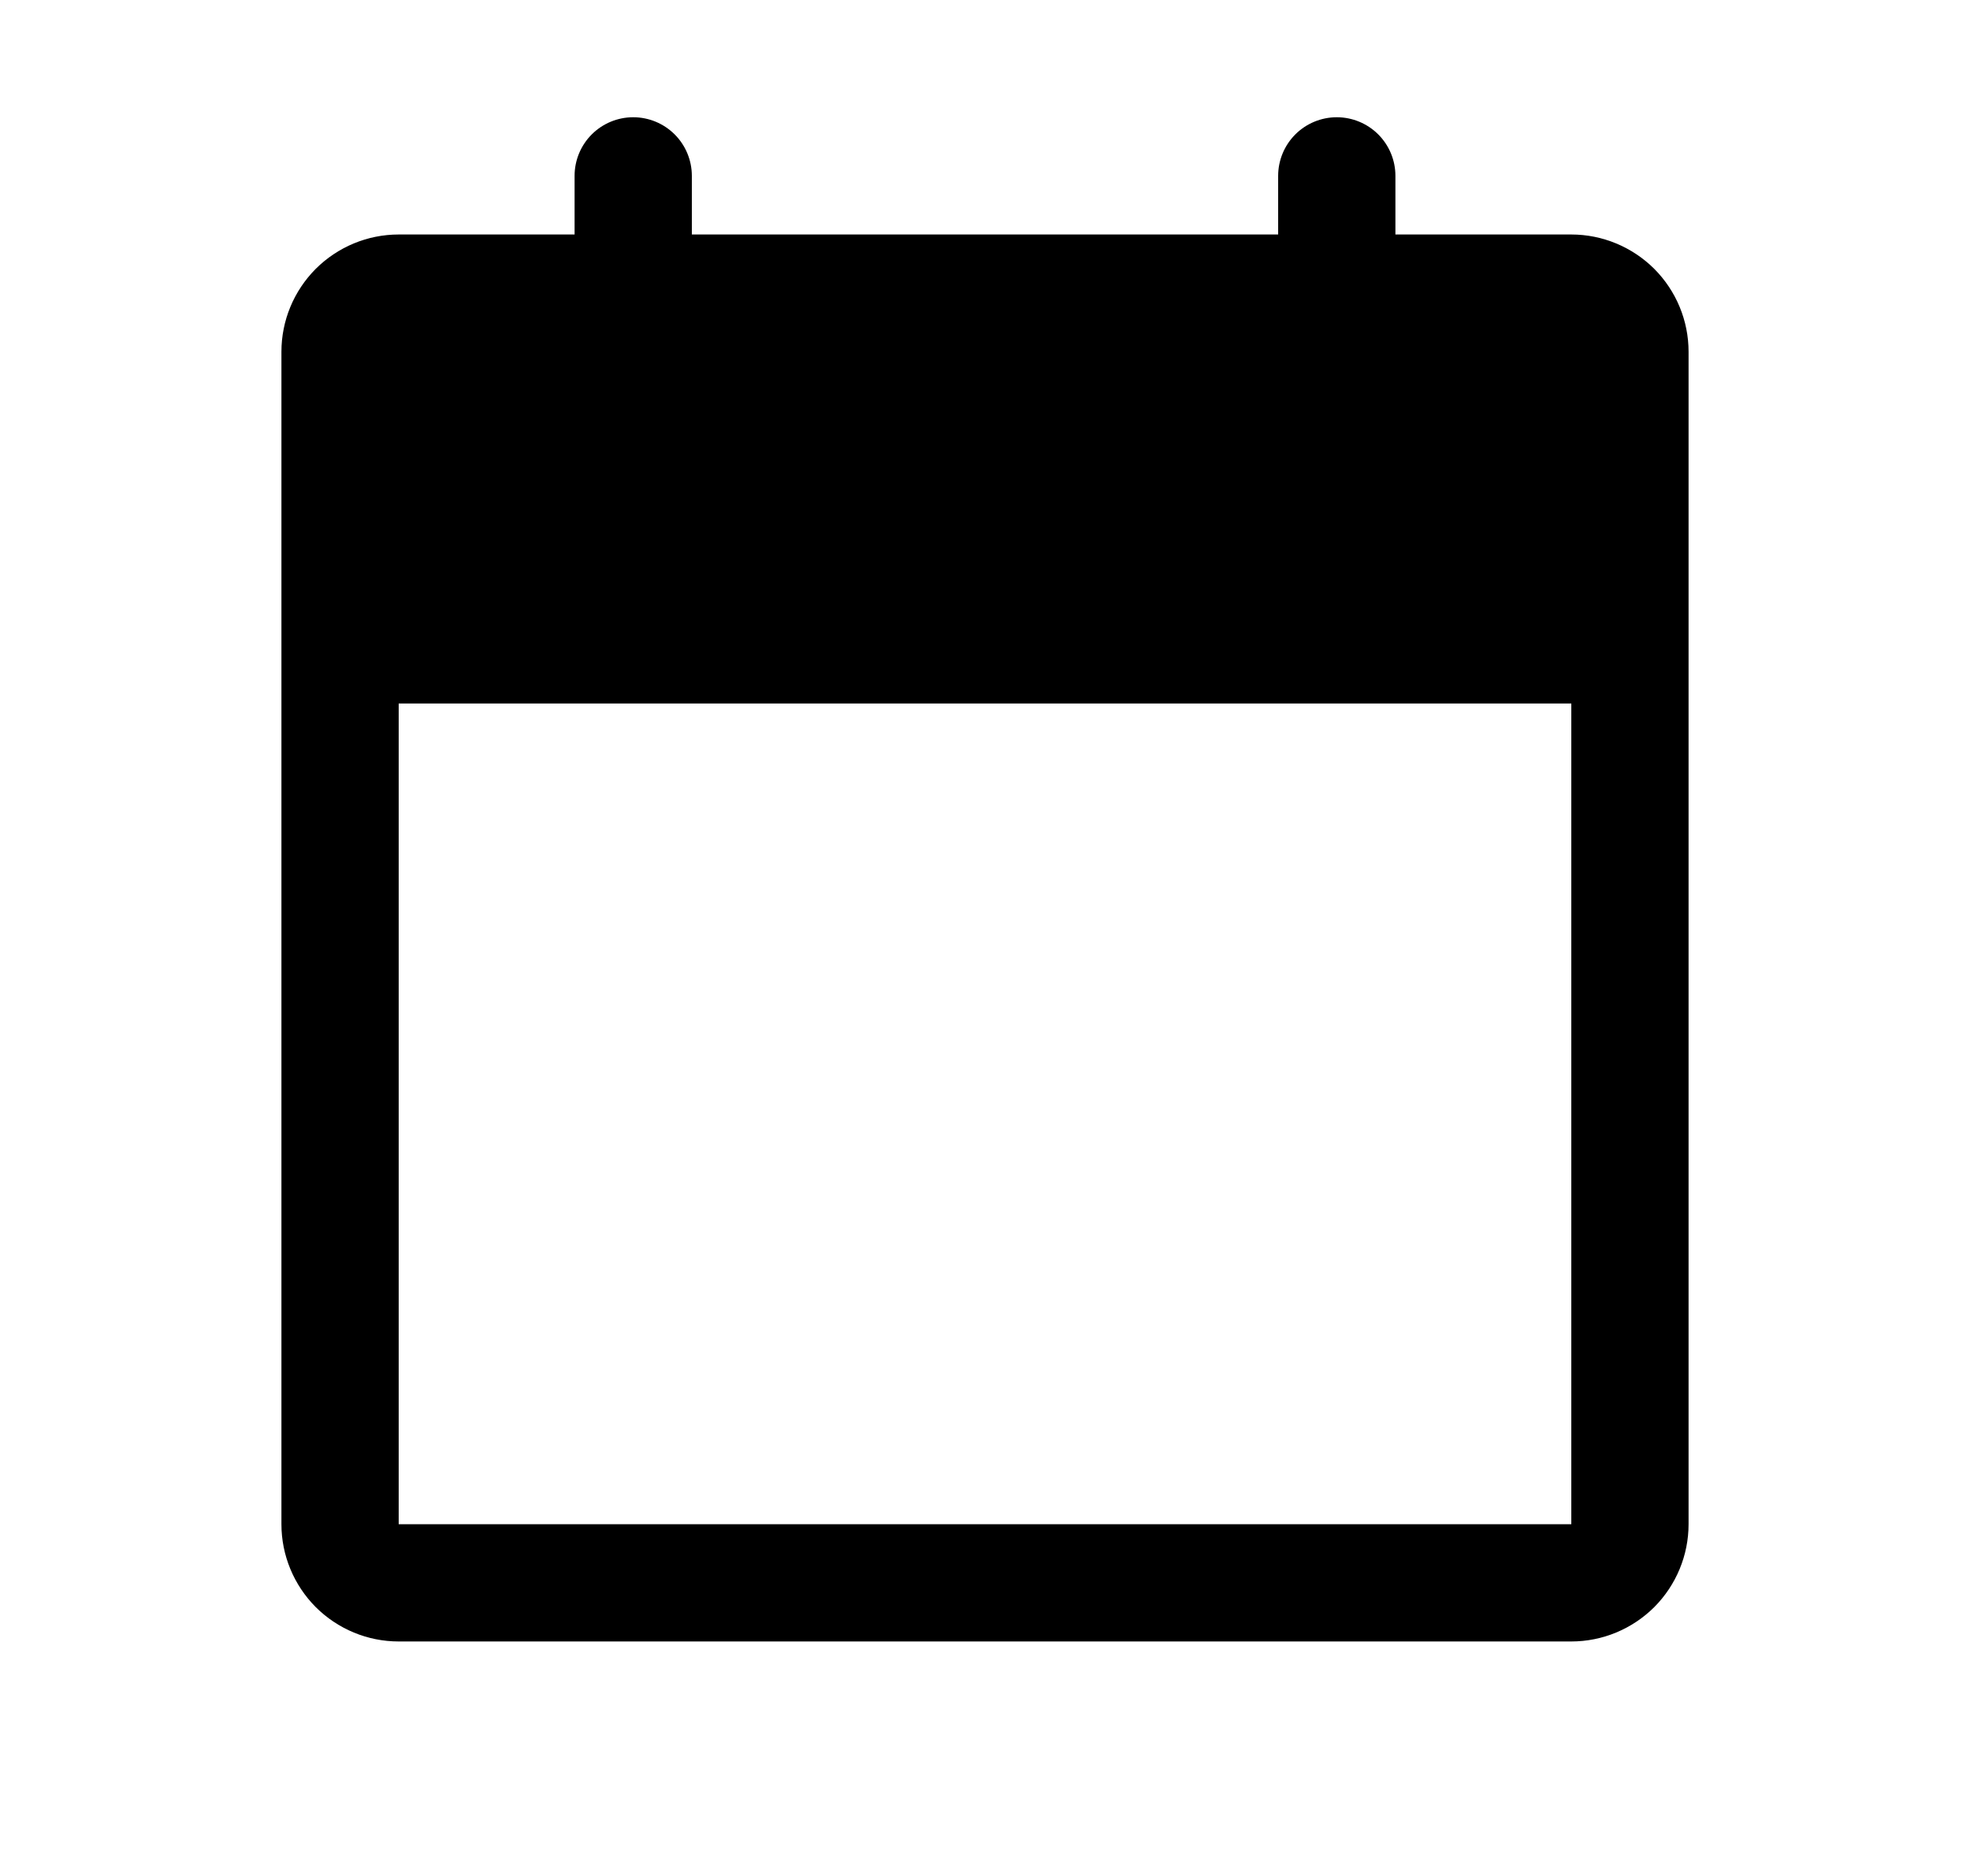 <svg width="21" height="20" viewBox="0 0 21 20" fill="none" xmlns="http://www.w3.org/2000/svg">
<path opacity="0.2" d="M17.375 3.75V6.875H3.625V3.75C3.625 3.584 3.691 3.425 3.808 3.308C3.925 3.191 4.084 3.125 4.25 3.125H16.75C16.916 3.125 17.075 3.191 17.192 3.308C17.309 3.425 17.375 3.584 17.375 3.75Z" fill="#1F2D25" style="fill:#1F2D25;fill:color(display-p3 0.122 0.176 0.145);fill-opacity:1;"/>
<path d="M16.75 2.5H14.875V1.875C14.875 1.709 14.809 1.55 14.692 1.433C14.575 1.316 14.416 1.25 14.25 1.25C14.084 1.25 13.925 1.316 13.808 1.433C13.691 1.55 13.625 1.709 13.625 1.875V2.5H7.375V1.875C7.375 1.709 7.309 1.55 7.192 1.433C7.075 1.316 6.916 1.25 6.75 1.25C6.584 1.25 6.425 1.316 6.308 1.433C6.191 1.55 6.125 1.709 6.125 1.875V2.5H4.25C3.918 2.5 3.601 2.632 3.366 2.866C3.132 3.101 3 3.418 3 3.75V16.25C3 16.581 3.132 16.899 3.366 17.134C3.601 17.368 3.918 17.5 4.25 17.5H16.75C17.081 17.5 17.399 17.368 17.634 17.134C17.868 16.899 18 16.581 18 16.25V3.75C18 3.418 17.868 3.101 17.634 2.866C17.399 2.632 17.081 2.5 16.75 2.5ZM6.125 3.75V4.375C6.125 4.541 6.191 4.7 6.308 4.817C6.425 4.934 6.584 5 6.75 5C6.916 5 7.075 4.934 7.192 4.817C7.309 4.7 7.375 4.541 7.375 4.375V3.75H13.625V4.375C13.625 4.541 13.691 4.7 13.808 4.817C13.925 4.934 14.084 5 14.25 5C14.416 5 14.575 4.934 14.692 4.817C14.809 4.7 14.875 4.541 14.875 4.375V3.75H16.75V6.25H4.25V3.75H6.125ZM16.75 16.25H4.25V7.5H16.75V16.25Z" fill="#1F2D25" style="fill:#1F2D25;fill:color(display-p3 0.122 0.176 0.145);fill-opacity:1;"/>
</svg>
